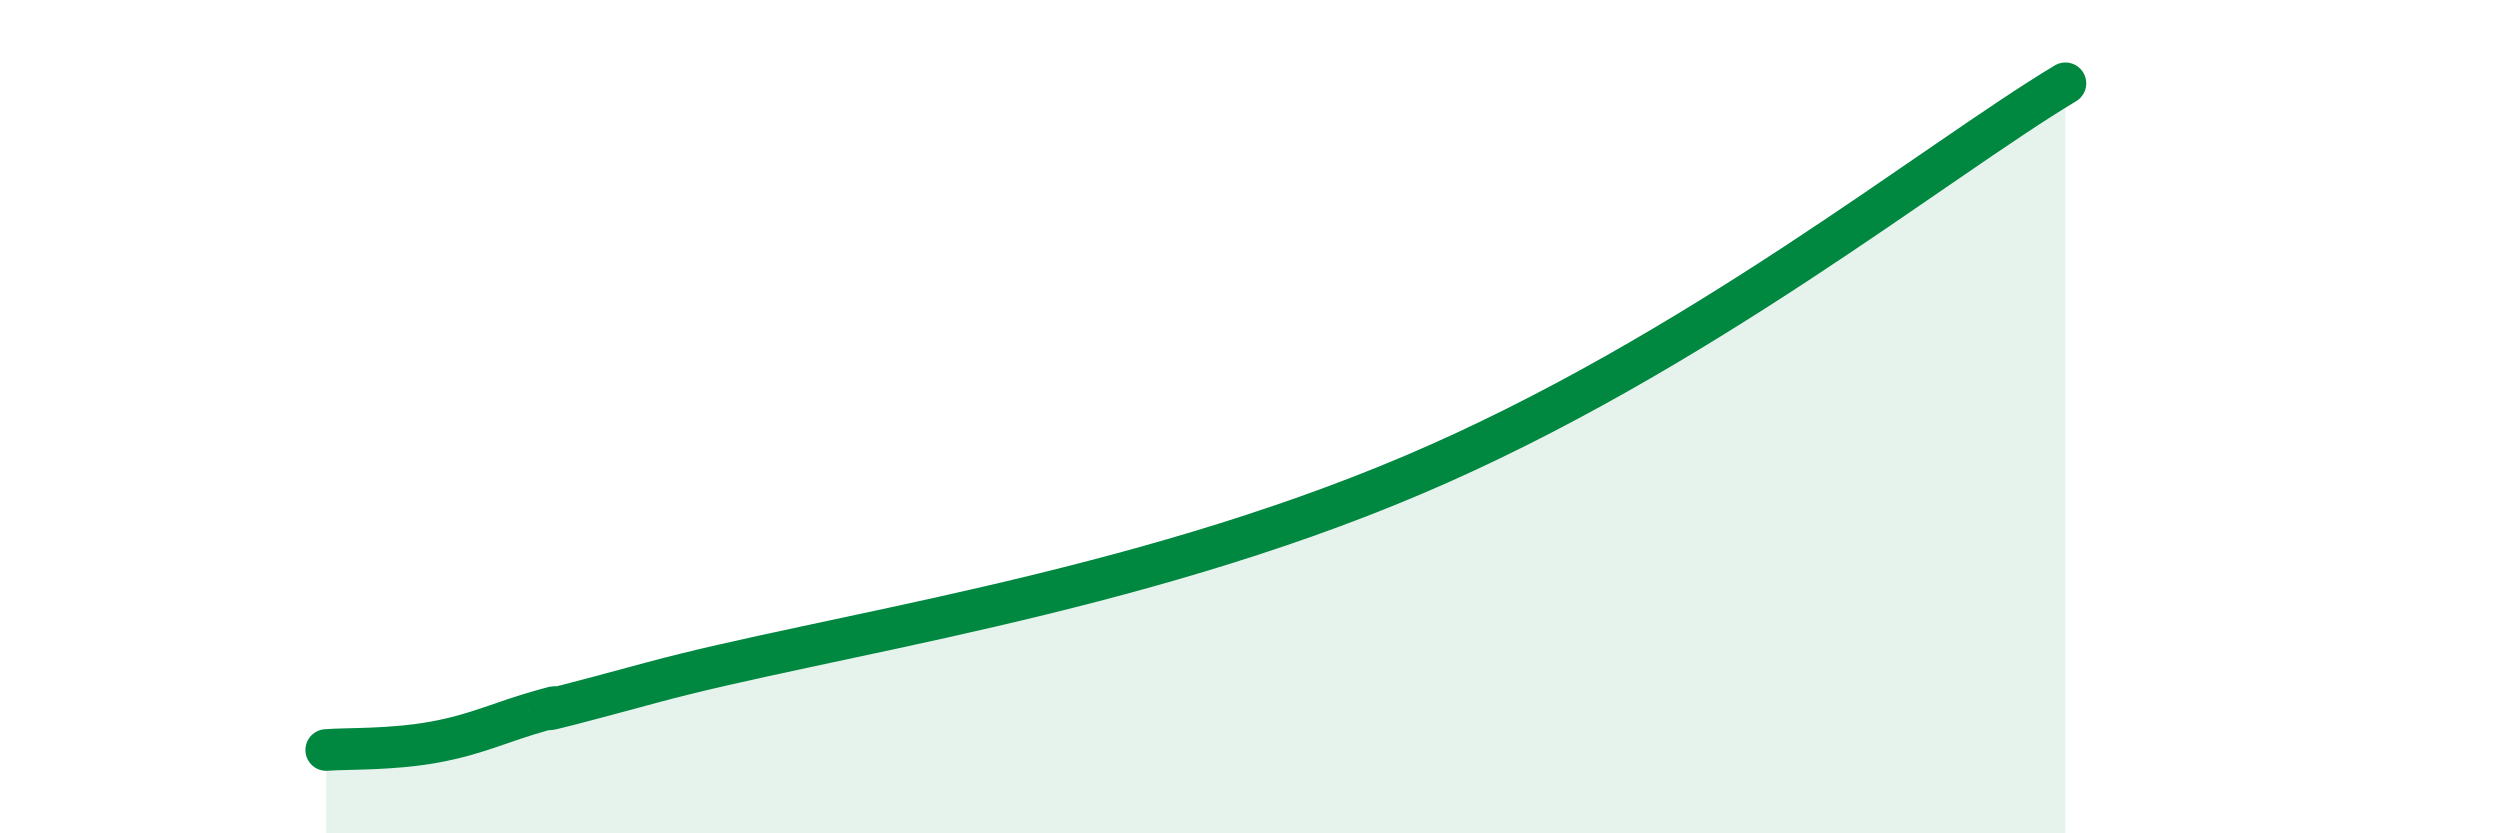 
    <svg width="60" height="20" viewBox="0 0 60 20" xmlns="http://www.w3.org/2000/svg">
      <path
        d="M 7.83,18 C 8.35,17.96 9.39,18 10.43,17.81 C 11.47,17.62 12,17.33 13.04,17.04 C 14.08,16.75 11.48,17.51 15.65,16.38 C 19.82,15.25 27.13,14.28 33.91,11.4 C 40.69,8.52 46.44,3.88 49.57,2L49.57 20L7.83 20Z"
        fill="#008740"
        opacity="0.1"
        stroke-linecap="round"
        stroke-linejoin="round"
      />
      <path
        d="M 7.83,18 C 8.35,17.96 9.39,18 10.43,17.81 C 11.47,17.62 12,17.33 13.04,17.04 C 14.08,16.75 11.48,17.51 15.65,16.38 C 19.82,15.25 27.13,14.28 33.91,11.4 C 40.69,8.52 46.44,3.88 49.57,2"
        stroke="#008740"
        stroke-width="1"
        fill="none"
        stroke-linecap="round"
        stroke-linejoin="round"
      />
    </svg>
  